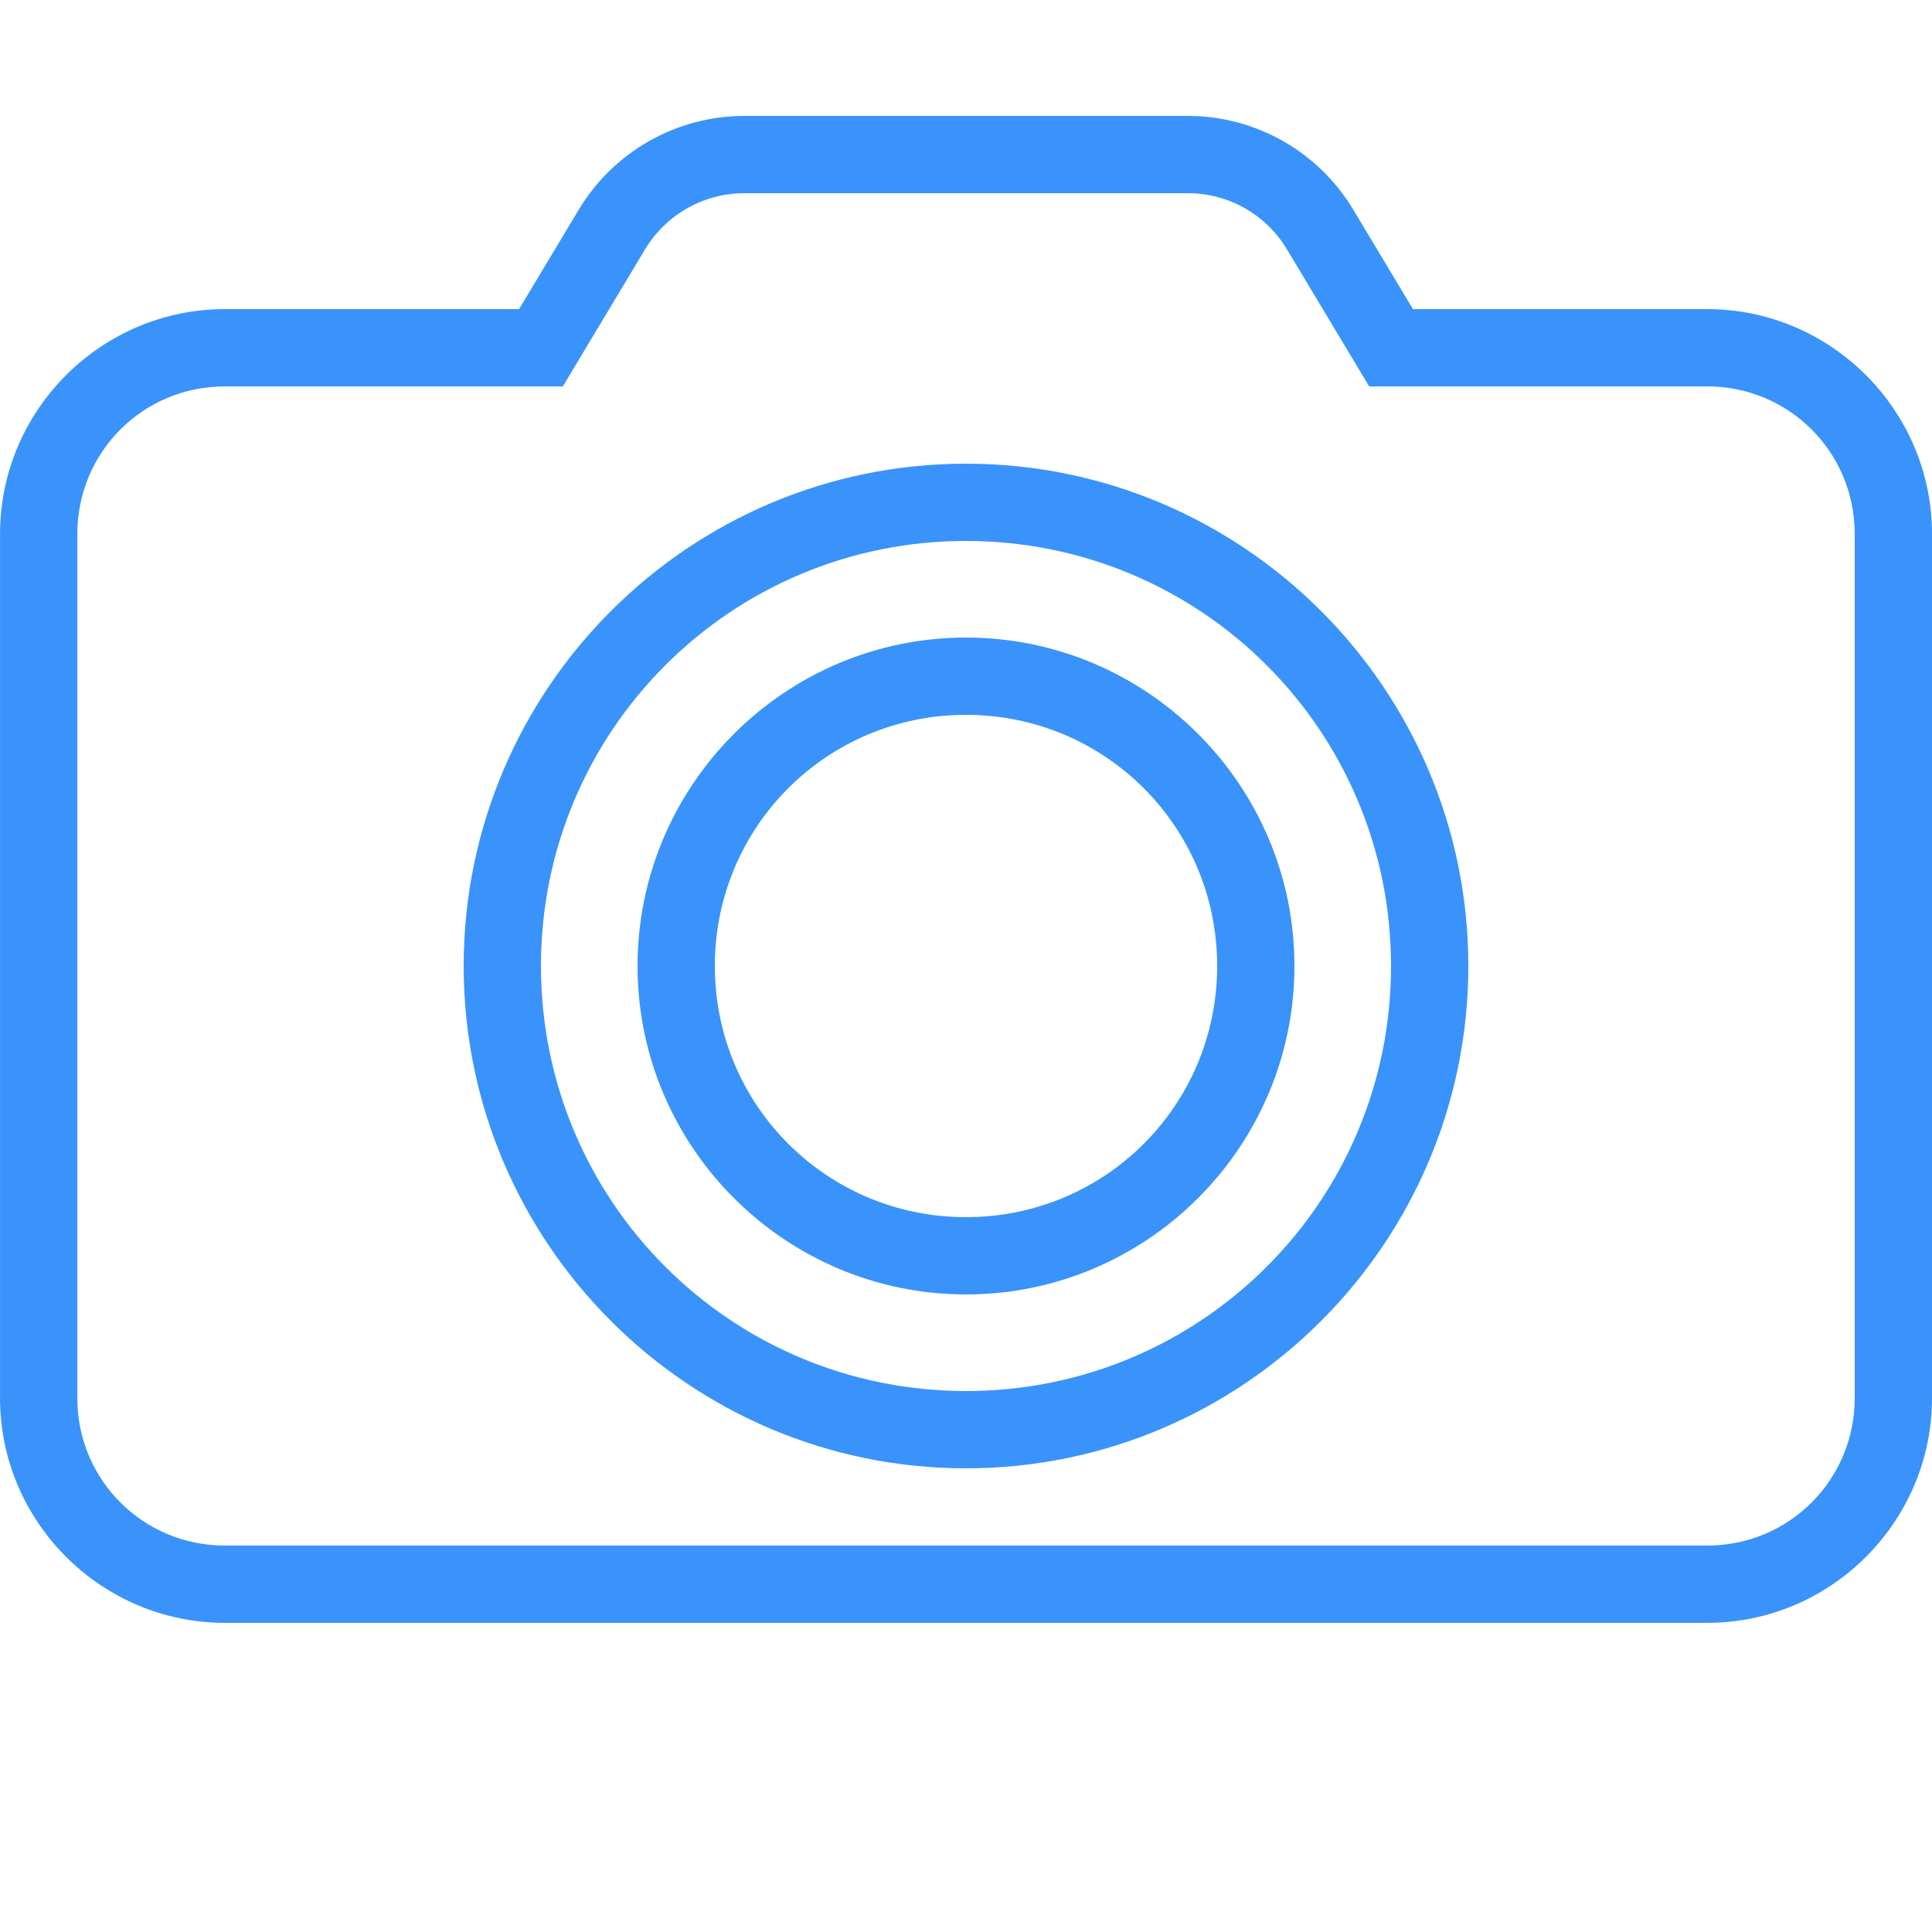 <svg xmlns="http://www.w3.org/2000/svg" xmlns:xlink="http://www.w3.org/1999/xlink" viewBox="0,0,256,256" width="100px" height="100px" fill-rule="nonzero"><g fill="#3993fa" fill-rule="nonzero" stroke="none" stroke-width="1" stroke-linecap="butt" stroke-linejoin="miter" stroke-miterlimit="10" stroke-dasharray="" stroke-dashoffset="0" font-family="none" font-weight="none" font-size="none" text-anchor="none" style="mix-blend-mode: normal"><g transform="scale(5.12,5.12)"><path d="M19.266,3c-1.755,0 -3.386,0.922 -4.289,2.428l-1.543,2.572h-7.615c-3.2,0 -5.818,2.618 -5.818,5.818v22.365c0,3.2 2.618,5.816 5.818,5.816h38.365c3.2,0 5.816,-2.618 5.816,-5.818v-22.363c0,-3.2 -2.618,-5.818 -5.818,-5.818h-7.615l-1.547,-2.578c-0.901,-1.501 -2.527,-2.422 -4.277,-2.422zM19.266,5h11.477c1.051,0 2.021,0.55 2.562,1.451l2.129,3.549h8.748c2.118,0 3.818,1.701 3.818,3.818v22.363c0,2.118 -1.7,3.818 -3.816,3.818h-38.365c-2.118,0 -3.818,-1.7 -3.818,-3.816v-22.365c0,-2.118 1.701,-3.818 3.818,-3.818h8.748l0.291,-0.486l1.834,-3.057c0.543,-0.905 1.519,-1.457 2.574,-1.457zM25,12c-7.168,0 -13,5.832 -13,13c0,7.168 5.832,13 13,13c7.168,0 13,-5.832 13,-13c0,-7.168 -5.832,-13 -13,-13zM25,14c6.087,0 11,4.913 11,11c0,6.087 -4.913,11 -11,11c-6.087,0 -11,-4.913 -11,-11c0,-6.087 4.913,-11 11,-11zM25,16.5c-4.683,0 -8.5,3.817 -8.5,8.5c0,4.683 3.817,8.5 8.5,8.5c4.683,0 8.5,-3.817 8.5,-8.5c0,-4.683 -3.817,-8.5 -8.5,-8.5zM25,18.5c3.602,0 6.5,2.898 6.5,6.5c0,3.602 -2.898,6.5 -6.5,6.5c-3.602,0 -6.5,-2.898 -6.5,-6.5c0,-3.602 2.898,-6.5 6.5,-6.5z"></path></g></g></svg>